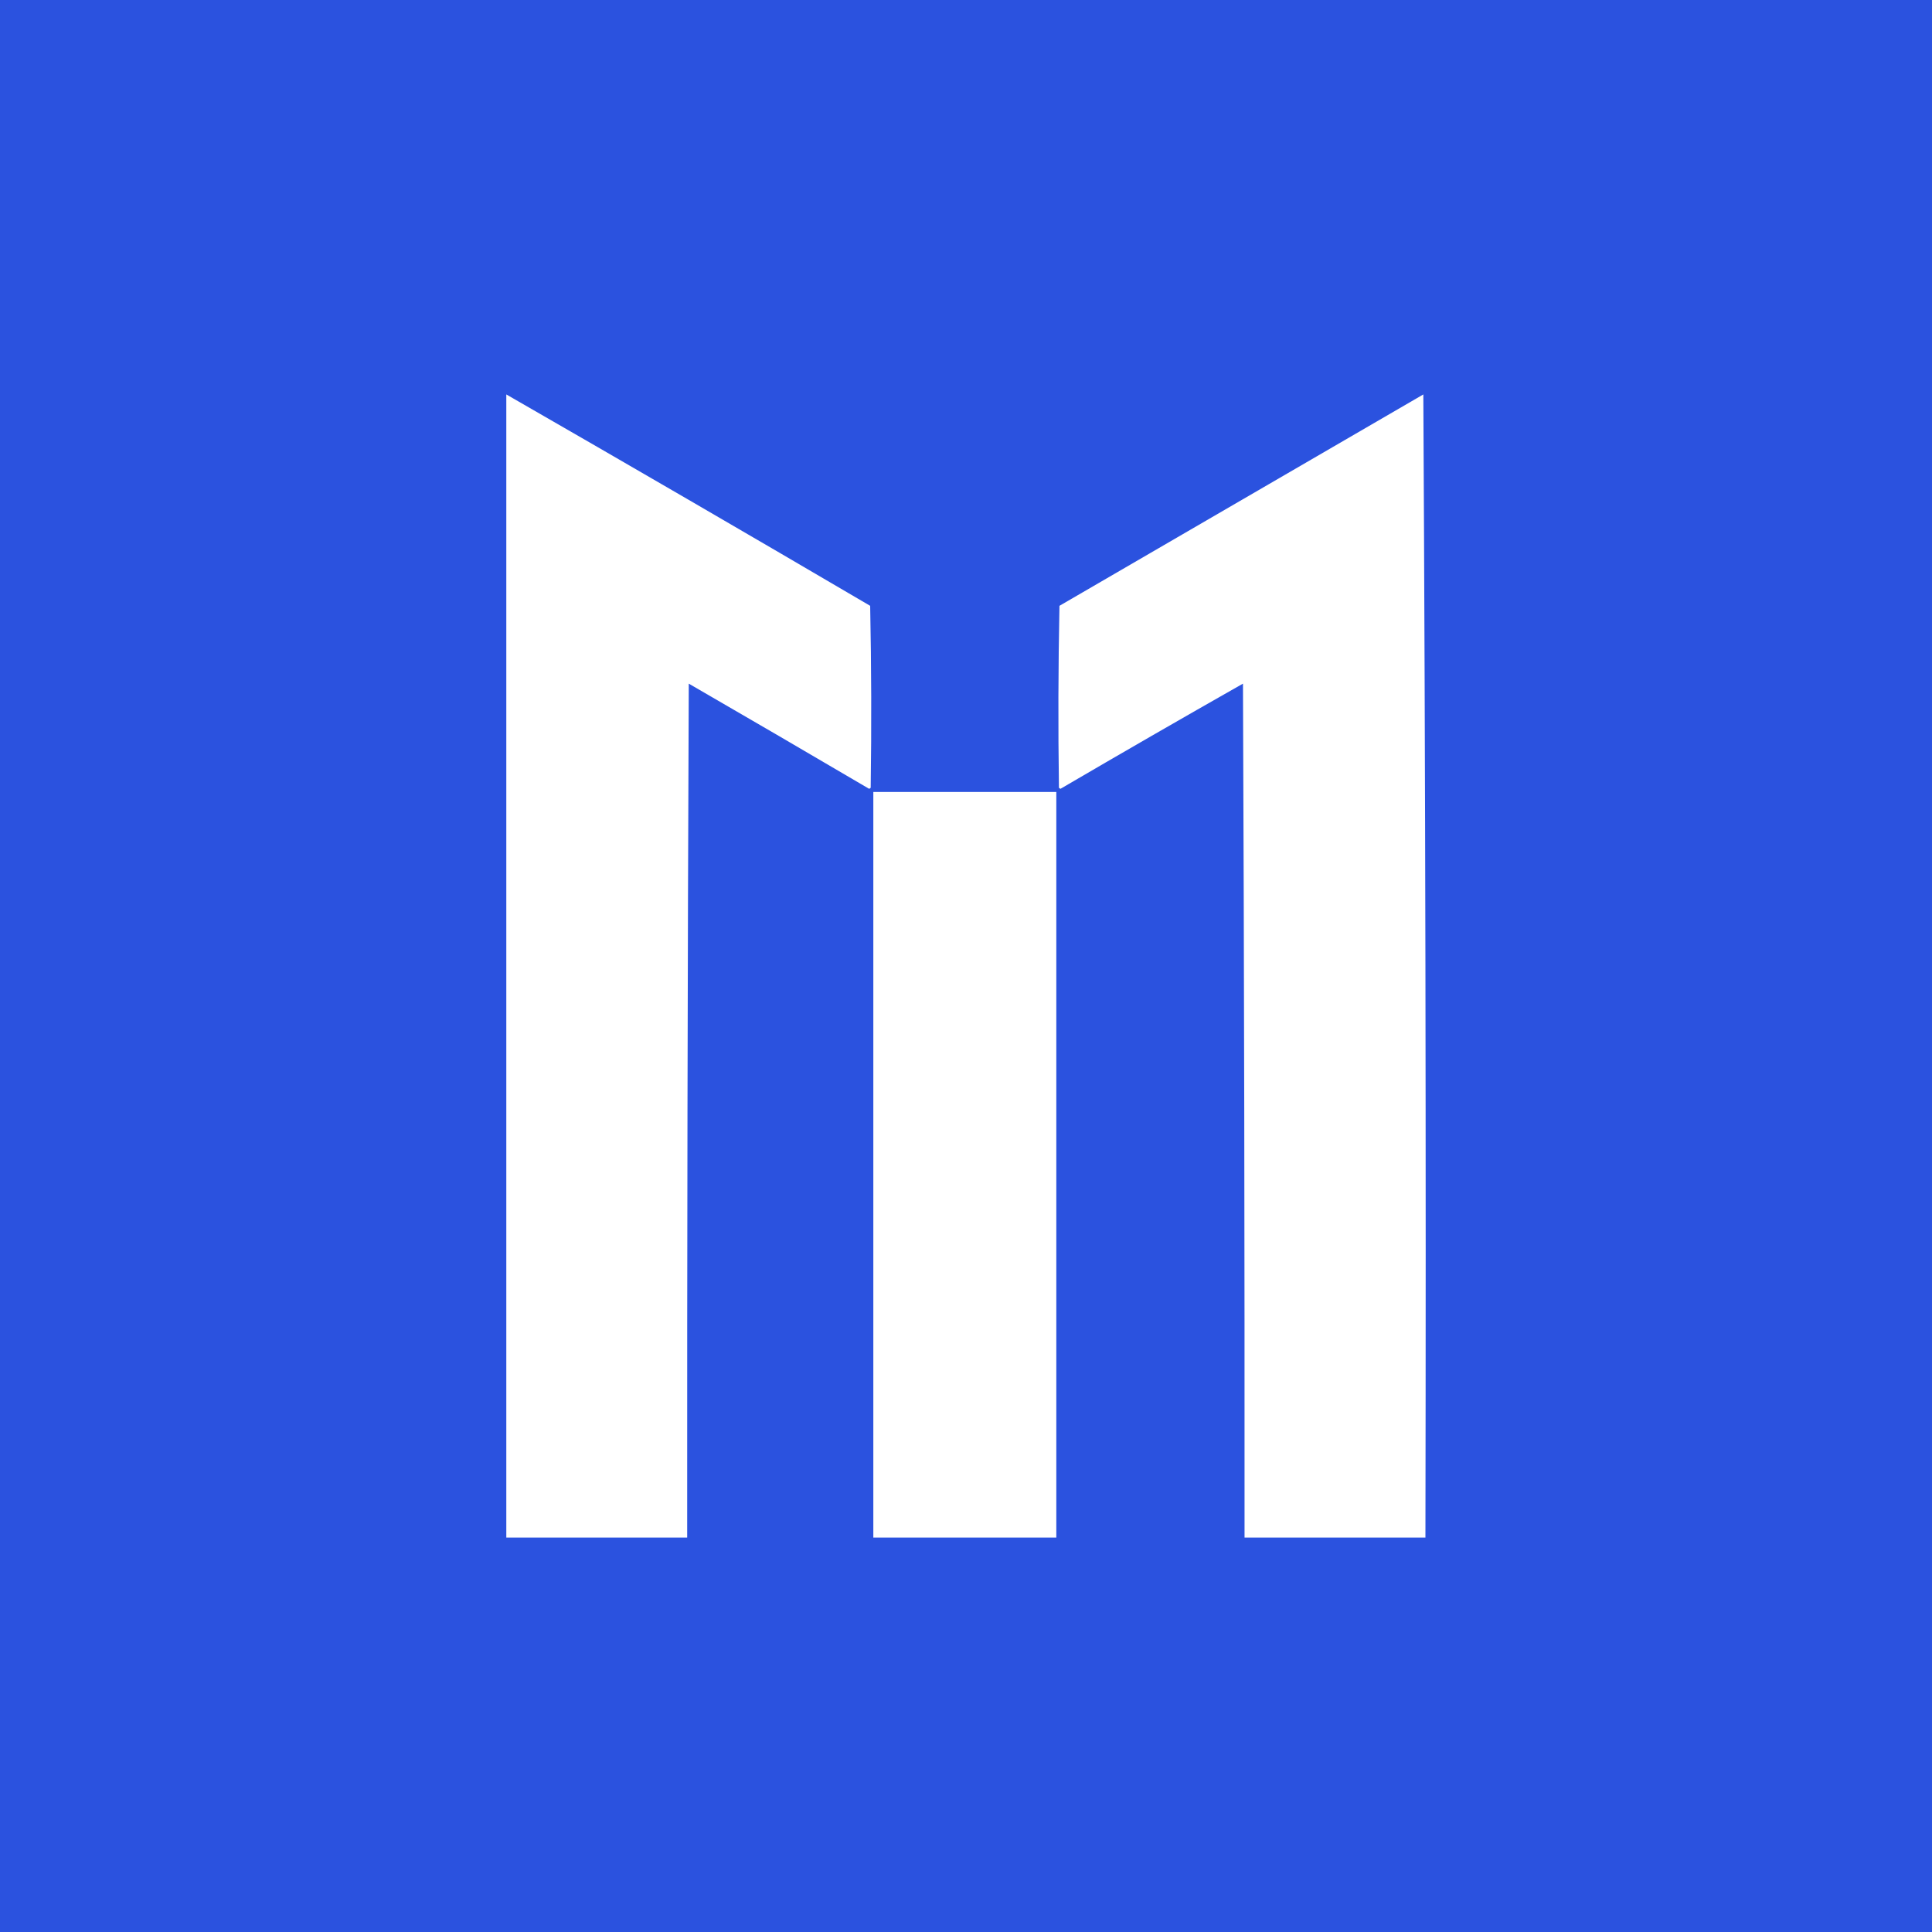 <?xml version="1.0" encoding="UTF-8" standalone="no"?> <!-- Created with Vectornator (http://vectornator.io/) --> <svg xmlns="http://www.w3.org/2000/svg" xmlns:vectornator="http://vectornator.io" xmlns:xlink="http://www.w3.org/1999/xlink" height="100%" stroke-miterlimit="10" style="fill-rule:nonzero;clip-rule:evenodd;stroke-linecap:round;stroke-linejoin:round;" viewBox="0 0 2000 2000" width="100%" xml:space="preserve"> <defs></defs> <path d="M0 0L2000 0L2000 2000L0 2000L0 0Z" fill="#ffffff" fill-rule="nonzero" opacity="1" stroke="none"></path> <clipPath id="ArtboardFrame"> <rect height="2000" width="2000" x="0" y="0"></rect> </clipPath> <g clip-path="url(#ArtboardFrame)" id="Untitled" vectornator:layerName="Untitled"> <path d="M-456.895-254.466L2787.19-254.466L2787.19 3162.33L-456.895 3162.33L-456.895-254.466Z" fill="#2b52df" fill-rule="nonzero" opacity="1" stroke="#ffffff" stroke-linecap="butt" stroke-linejoin="miter" stroke-width="1" vectornator:layerName="path"></path> <path d="M524.127 408.324C649.981 480.688 775.538 553.627 900.797 627.141C902.071 689.916 902.245 752.694 901.341 815.476C900.895 815.973 900.351 816.337 899.708 816.564C837.612 780.059 775.386 743.771 713.007 707.7C711.787 1002.36 711.243 1297.02 711.374 1591.68C648.959 1591.68 586.542 1591.68 524.127 1591.68C524.127 1197.23 524.127 802.774 524.127 408.324ZM1473.42 408.324C1475.6 802.41 1476.33 1196.86 1475.6 1591.68C1413.19 1591.68 1350.76 1591.68 1288.35 1591.68C1288.49 1297.02 1287.95 1002.36 1286.72 707.7C1223.49 743.575 1160.54 779.864 1097.84 816.564C1097.2 816.337 1096.65 815.973 1096.21 815.476C1095.3 752.694 1095.48 689.916 1096.75 627.141C1222.38 554.173 1347.93 481.234 1473.42 408.324ZM904.063 819.83C967.204 819.83 1030.35 819.83 1093.49 819.83C1093.49 1077.11 1093.49 1334.39 1093.49 1591.68C1030.35 1591.68 967.204 1591.68 904.063 1591.68C904.063 1334.39 904.063 1077.11 904.063 819.83Z" fill="#ffffff" fill-rule="nonzero" opacity="1" stroke="none" vectornator:layerName="path"></path> </g> </svg> 